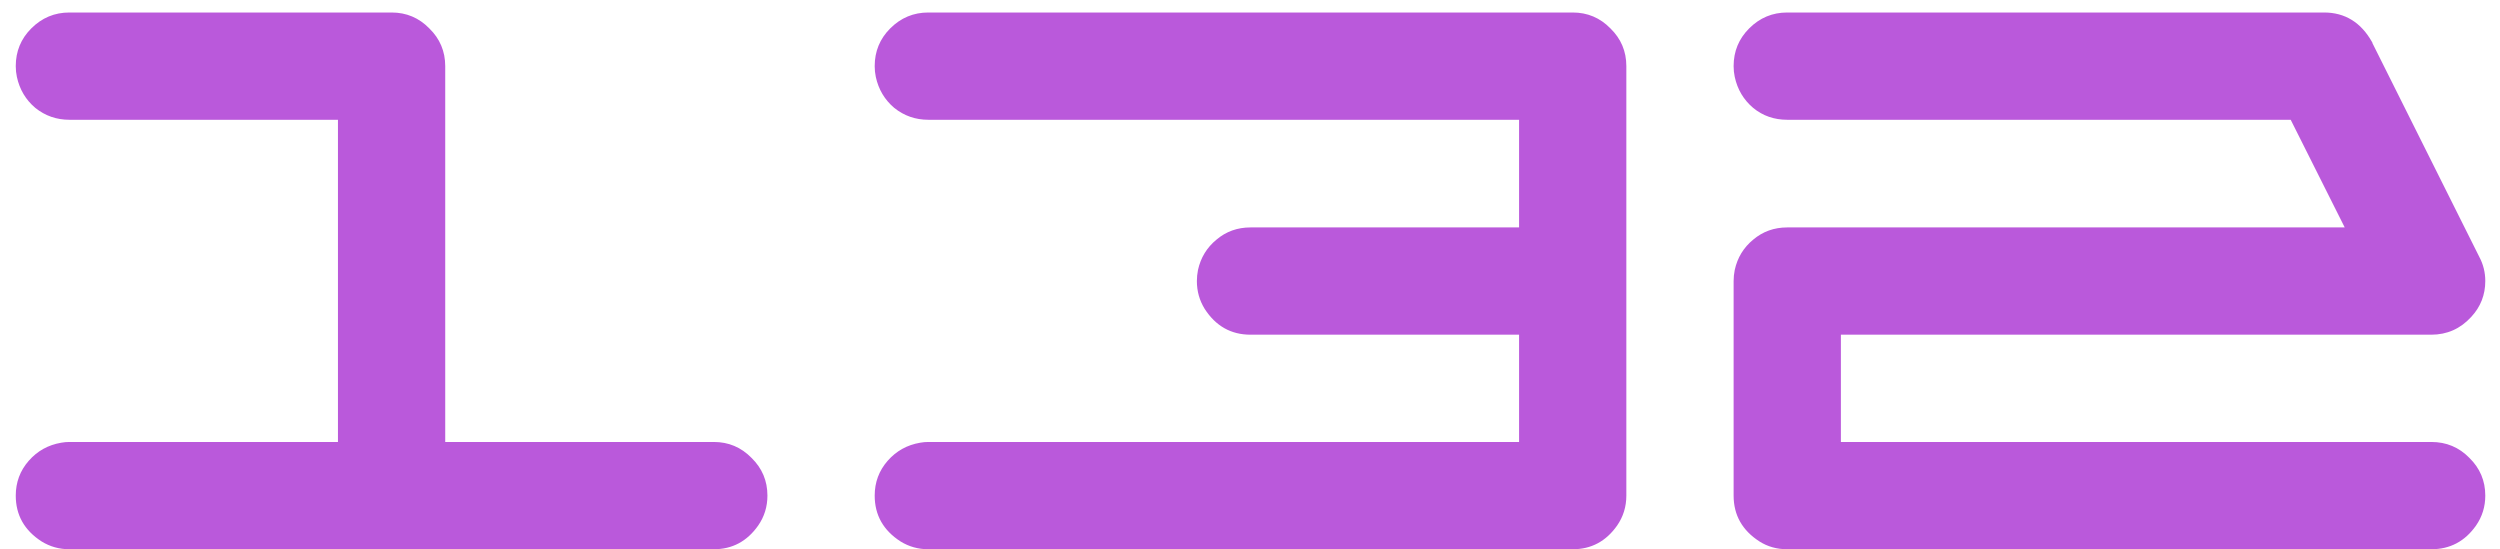 <?xml version="1.0" encoding="UTF-8"?> <svg xmlns="http://www.w3.org/2000/svg" width="132" height="29" viewBox="0 0 132 29" fill="none"><path d="M37.688 23.336C38.469 23.336 39.133 23.616 39.68 24.176C40.24 24.723 40.52 25.387 40.52 26.168C40.52 26.754 40.357 27.281 40.031 27.75C39.445 28.583 38.664 29 37.688 29H3.664C3.13 29 2.642 28.863 2.199 28.59C1.288 28.004 0.832 27.197 0.832 26.168C0.832 25.465 1.06 24.853 1.516 24.332C1.971 23.811 2.544 23.492 3.234 23.375C3.378 23.349 3.521 23.336 3.664 23.336H17.844V6.324H3.664C2.987 6.324 2.388 6.116 1.867 5.699C1.359 5.27 1.034 4.723 0.891 4.059C0.852 3.876 0.832 3.688 0.832 3.492C0.832 2.711 1.105 2.047 1.652 1.5C2.212 0.94 2.883 0.66 3.664 0.66H20.676C21.457 0.66 22.121 0.94 22.668 1.5C23.228 2.047 23.508 2.711 23.508 3.492V23.336H37.688ZM83.039 0.66C83.82 0.66 84.484 0.94 85.031 1.5C85.591 2.047 85.871 2.711 85.871 3.492V26.168C85.871 26.754 85.708 27.281 85.383 27.75C84.797 28.583 84.016 29 83.039 29H49.016C48.482 29 47.993 28.863 47.551 28.59C46.639 28.004 46.184 27.197 46.184 26.168C46.184 25.465 46.411 24.853 46.867 24.332C47.323 23.811 47.896 23.492 48.586 23.375C48.729 23.349 48.872 23.336 49.016 23.336H80.207V17.672H66.027C64.999 17.672 64.191 17.216 63.605 16.305C63.332 15.862 63.195 15.374 63.195 14.84C63.195 14.645 63.215 14.449 63.254 14.254C63.397 13.603 63.723 13.069 64.231 12.652C64.738 12.223 65.337 12.008 66.027 12.008H80.207V6.324H49.016C48.339 6.324 47.74 6.116 47.219 5.699C46.711 5.27 46.385 4.723 46.242 4.059C46.203 3.876 46.184 3.688 46.184 3.492C46.184 2.711 46.457 2.047 47.004 1.5C47.564 0.94 48.234 0.66 49.016 0.66H83.039ZM128.371 23.336C129.165 23.336 129.836 23.616 130.383 24.176C130.943 24.723 131.223 25.387 131.223 26.168C131.223 26.754 131.06 27.281 130.734 27.75C130.148 28.583 129.361 29 128.371 29H94.367C93.82 29 93.332 28.863 92.902 28.59C91.991 28.004 91.535 27.197 91.535 26.168V14.84C91.535 14.645 91.555 14.449 91.594 14.254C91.737 13.603 92.062 13.069 92.57 12.652C93.078 12.223 93.677 12.008 94.367 12.008H123.801L120.949 6.324H94.367C93.677 6.324 93.078 6.116 92.57 5.699C92.062 5.27 91.737 4.723 91.594 4.059C91.555 3.876 91.535 3.688 91.535 3.492C91.535 2.711 91.809 2.047 92.356 1.5C92.915 0.94 93.586 0.66 94.367 0.66H122.707C123.814 0.66 124.66 1.181 125.246 2.223V2.242H125.266V2.281L130.91 13.57C131.118 13.961 131.223 14.384 131.223 14.84C131.223 15.569 130.975 16.201 130.48 16.734C129.908 17.359 129.204 17.672 128.371 17.672H97.199V23.336H128.371Z" fill="#BA59DB"></path></svg> 